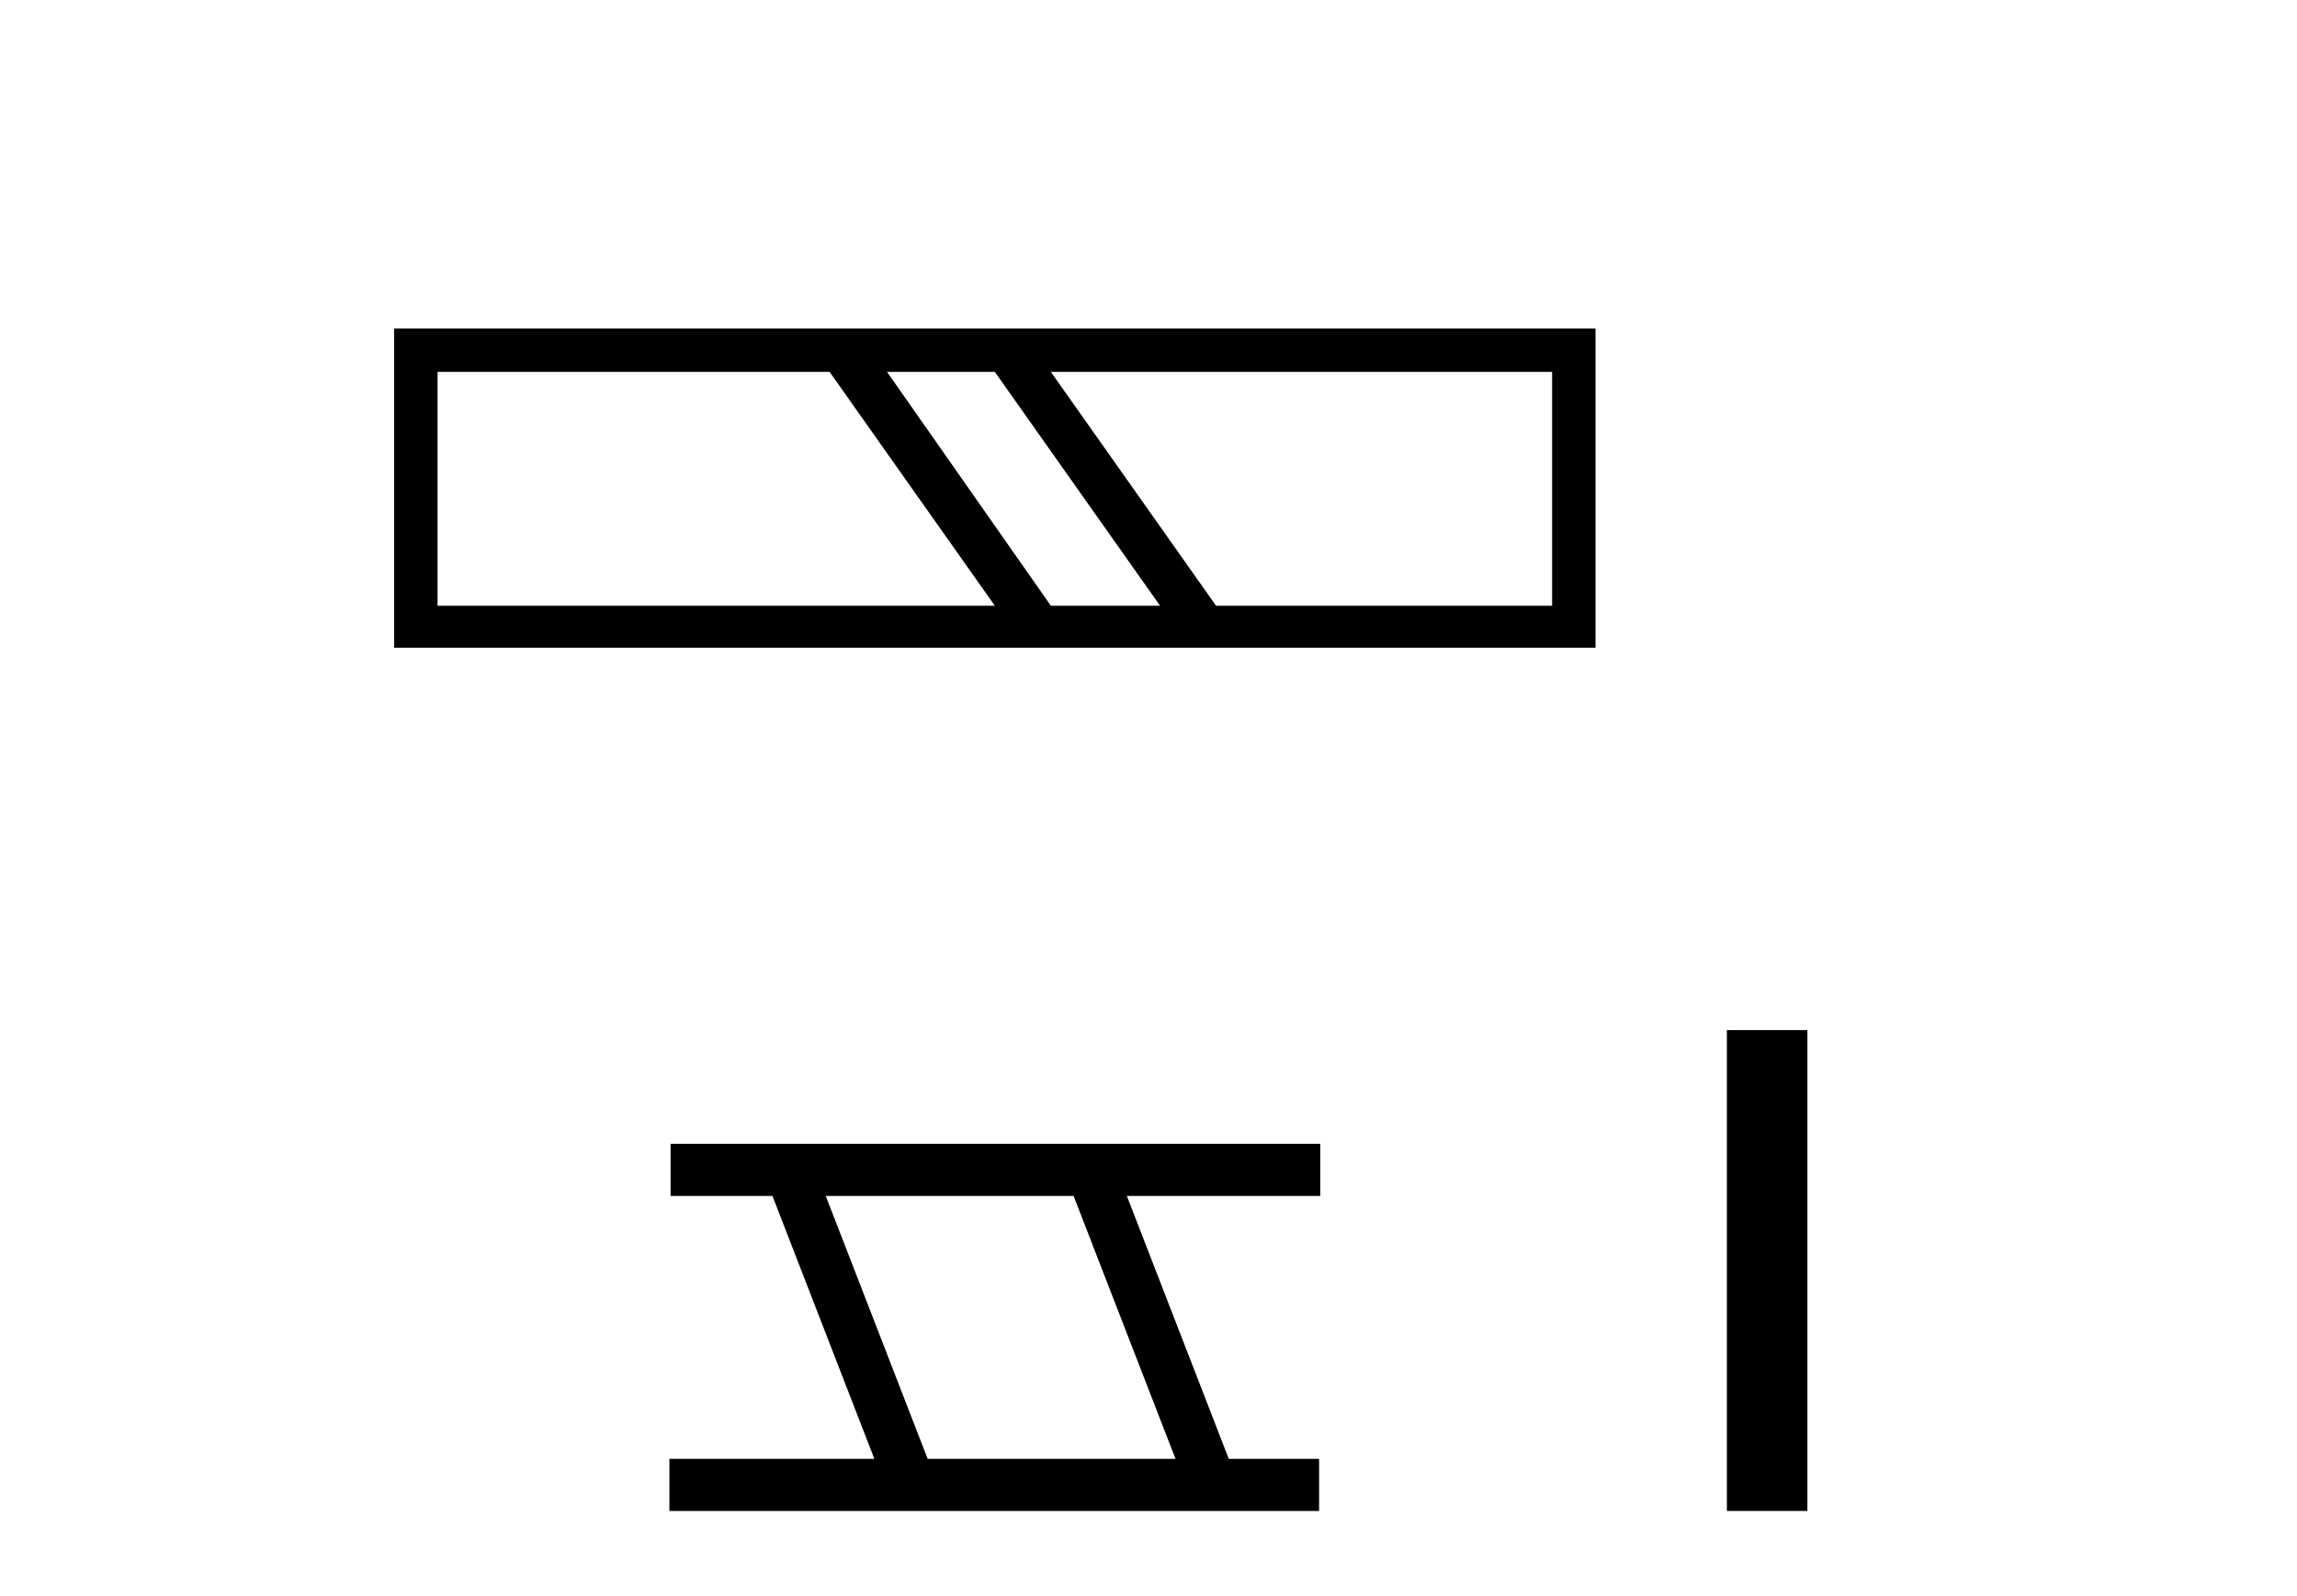 <?xml version='1.0' encoding='UTF-8' standalone='yes'?><svg xmlns='http://www.w3.org/2000/svg' xmlns:xlink='http://www.w3.org/1999/xlink' width='59.0' height='41.0' ><path d='M 21.309 9.552 L 25.553 15.558 L 11.239 15.558 L 11.239 9.552 ZM 25.553 9.552 L 29.797 15.558 L 26.992 15.558 L 22.784 9.552 ZM 39.867 9.552 L 39.867 15.558 L 31.235 15.558 L 26.992 9.552 ZM 10.124 8.437 L 10.124 16.637 L 40.982 16.637 L 40.982 8.437 Z' style='fill:#000000;stroke:none' /><path d='M 27.576 30.718 L 30.194 37.471 L 23.828 37.471 L 21.21 30.718 ZM 17.224 29.379 L 17.224 30.718 L 19.841 30.718 L 22.459 37.471 L 17.194 37.471 L 17.194 38.809 L 33.882 38.809 L 33.882 37.471 L 31.562 37.471 L 28.944 30.718 L 33.912 30.718 L 33.912 29.379 Z' style='fill:#000000;stroke:none' /><path d='M 44.356 26.458 L 44.356 38.809 L 46.424 38.809 L 46.424 26.458 Z' style='fill:#000000;stroke:none' /></svg>